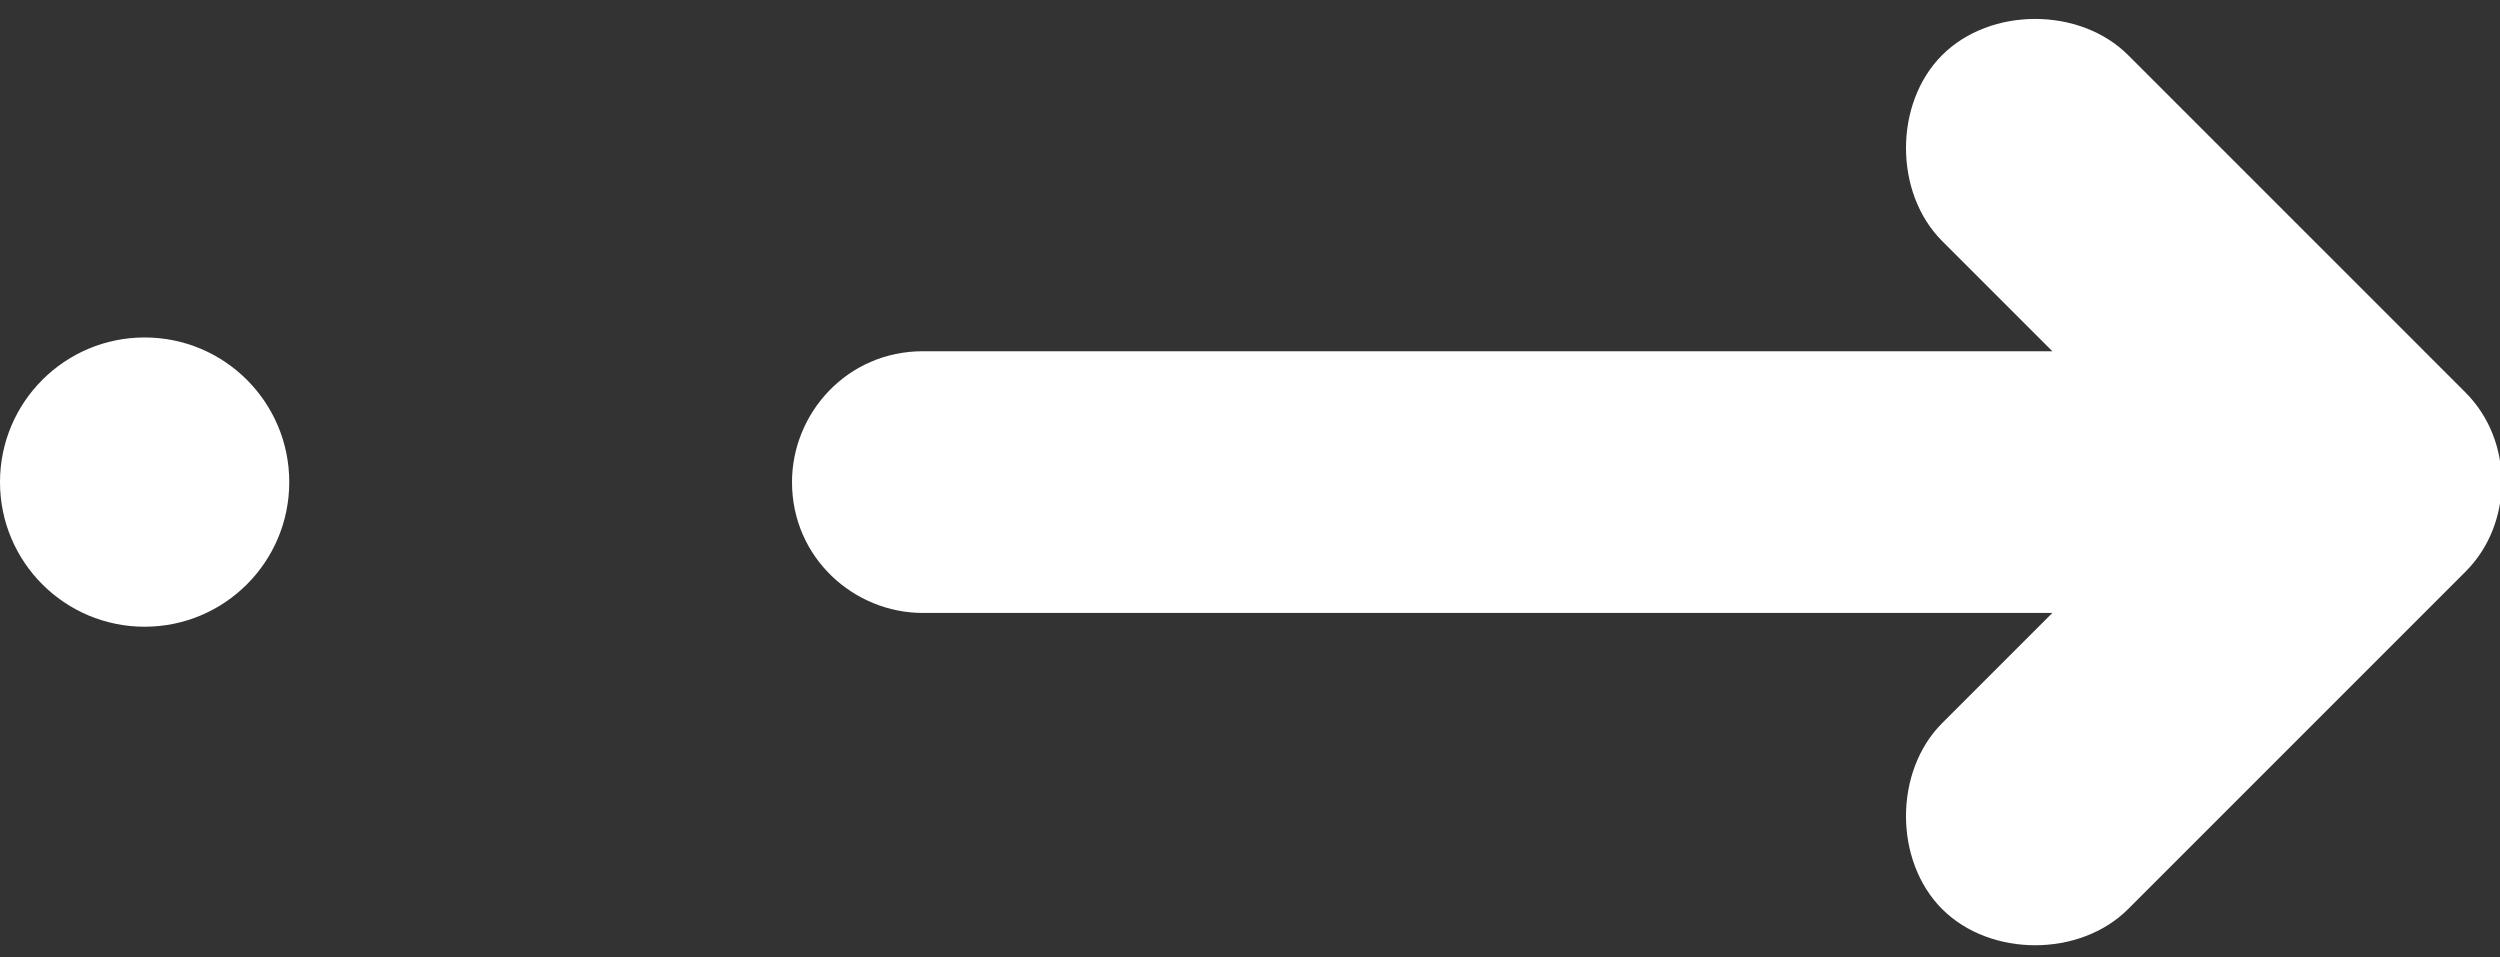 <?xml version="1.0" encoding="utf-8"?>
<!-- Generator: Adobe Illustrator 24.1.1, SVG Export Plug-In . SVG Version: 6.00 Build 0)  -->
<svg version="1.1" id="圖層_1" xmlns="http://www.w3.org/2000/svg" xmlns:xlink="http://www.w3.org/1999/xlink" x="0px" y="0px"
	 viewBox="0 0 36.3 13.9" style="enable-background:new 0 0 36.3 13.9;" xml:space="preserve" width="36.3" height="13.9">
<rect x="0" y="0" width="36.3" height="13.9" fill="#333333" stroke="none"/>
<style type="text/css">
	.st0{fill:#FFFFFF;}
</style>
<g>
	<path class="st0" d="M35.8,5.7l-4.9-4.9c-0.7-0.7-2-0.7-2.7,0l0,0c-0.7,0.7-0.7,2,0,2.7l1.6,1.6H13.4c-1.1,0-1.9,0.9-1.9,1.9v0
		c0,1.1,0.9,1.9,1.9,1.9h16.4l-1.6,1.6c-0.7,0.7-0.7,2,0,2.7c0.7,0.7,2,0.7,2.7,0l4.9-4.9C36.5,7.6,36.5,6.4,35.8,5.7z"/>
</g>
<circle class="st0" cx="2.1" cy="7" r="2.1"/>
</svg>
